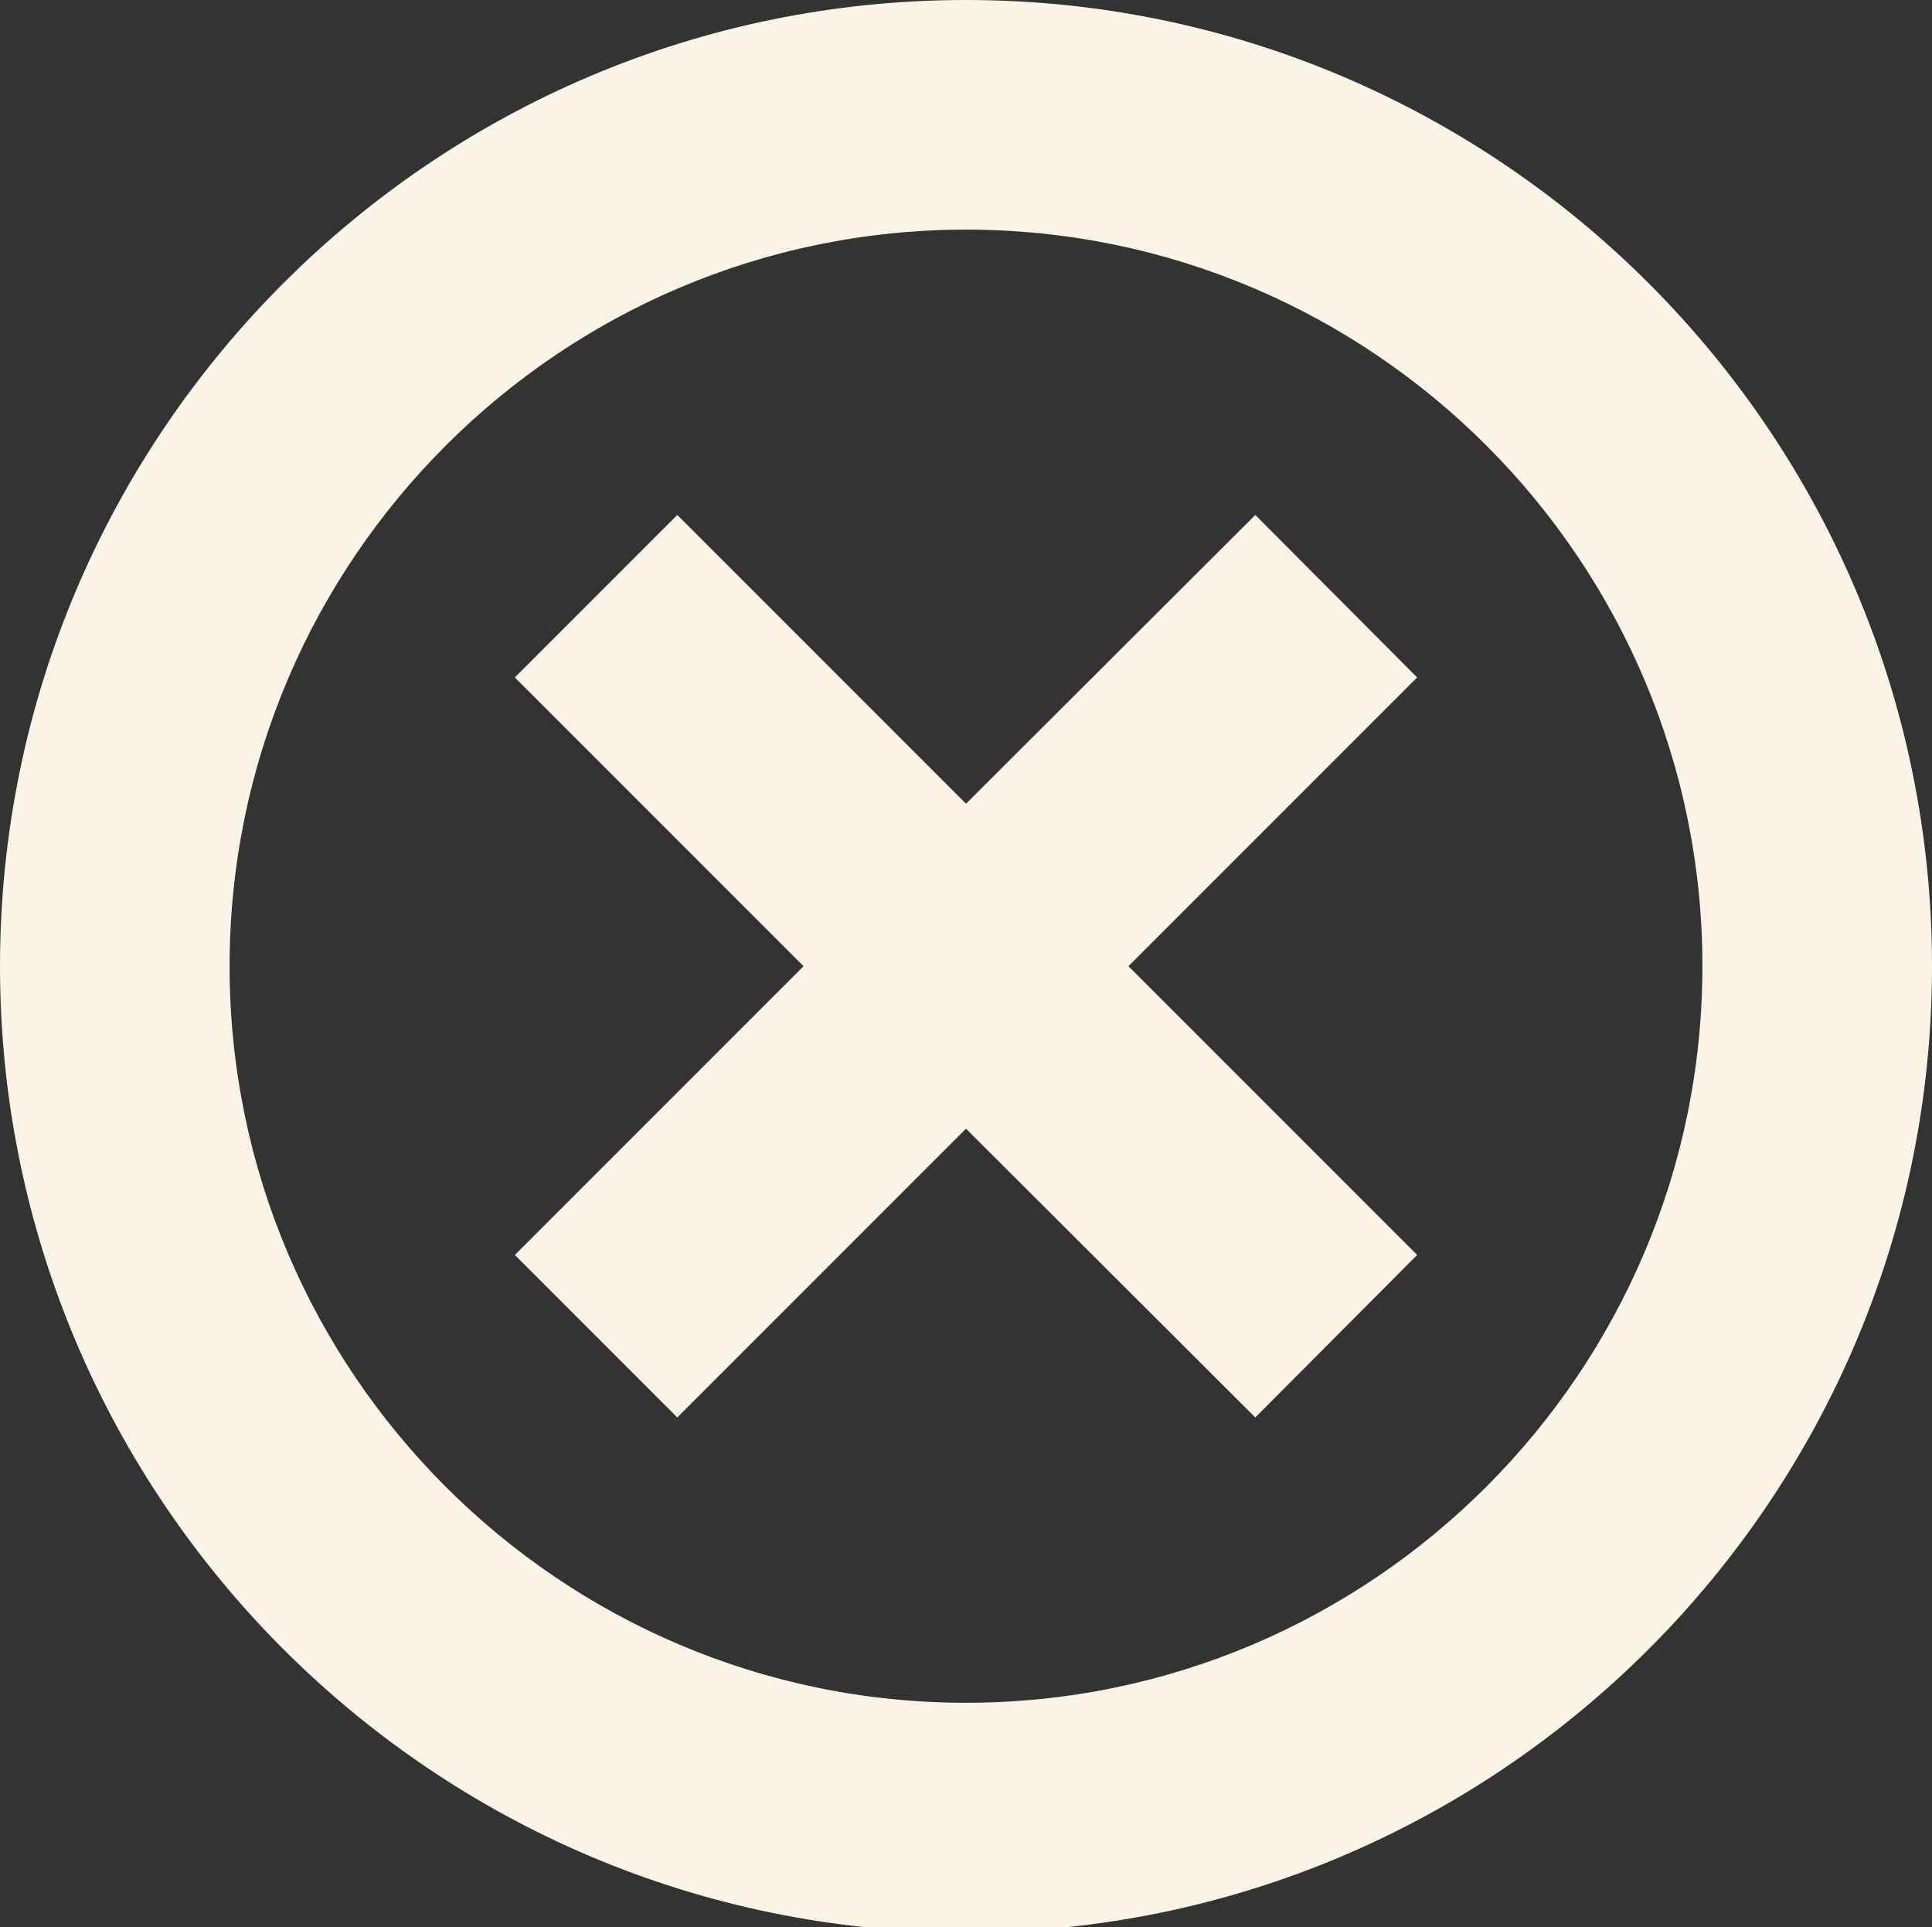 <?xml version="1.0" encoding="utf-8"?>
<!-- Generator: Adobe Illustrator 28.0.0, SVG Export Plug-In . SVG Version: 6.00 Build 0)  -->
<svg version="1.1" id="Calque_1" xmlns="http://www.w3.org/2000/svg" xmlns:xlink="http://www.w3.org/1999/xlink" x="0px" y="0px"
	 viewBox="0 0 33.66 33.57" style="enable-background:new 0 0 33.66 33.57;" xml:space="preserve">
<rect x="0" y="0" width="33.66" height="33.57" fill="#333333" stroke="none"/>
<style type="text/css">
	.st0{fill:#FAF4E6;}
</style>
<g>
	<g>
		<path class="st0" d="M16.83,33.66C7.55,33.66,0,26.11,0,16.83S7.55,0,16.83,0s16.83,7.55,16.83,16.83S26.11,33.66,16.83,33.66z
			 M16.83,4C9.76,4,4,9.76,4,16.83s5.76,12.83,12.83,12.83s12.83-5.76,12.83-12.83S23.91,4,16.83,4z"/>
		<polygon class="st0" points="24.69,11.8 21.87,8.97 16.83,14 11.8,8.97 8.97,11.8 14,16.83 8.97,21.86 11.8,24.69 16.83,19.66 
			21.87,24.69 24.69,21.86 19.66,16.83 		"/>
	</g>
</g>
</svg>
